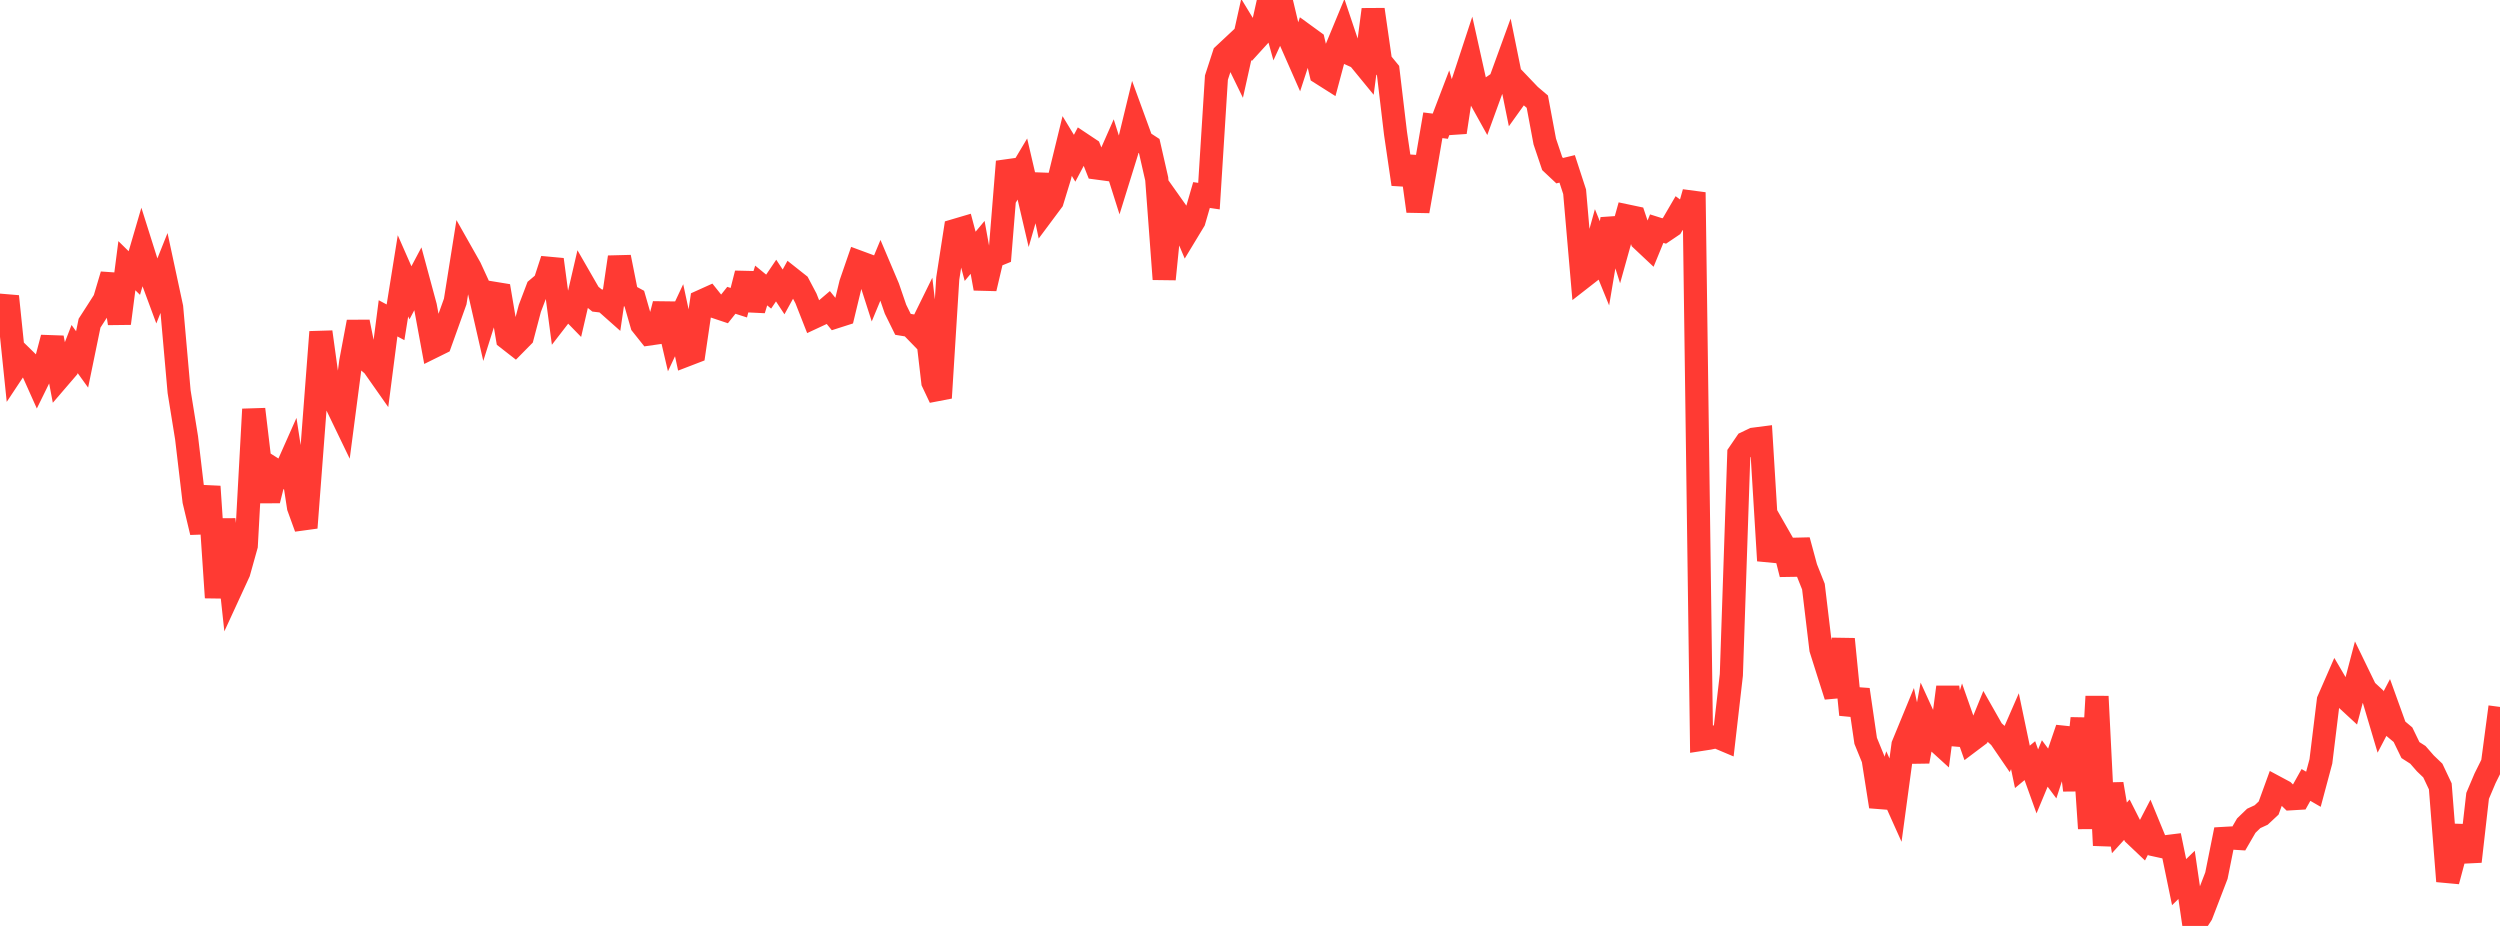 <?xml version="1.0" standalone="no"?>
<!DOCTYPE svg PUBLIC "-//W3C//DTD SVG 1.1//EN" "http://www.w3.org/Graphics/SVG/1.1/DTD/svg11.dtd">

<svg width="135" height="50" viewBox="0 0 135 50" preserveAspectRatio="none" 
  xmlns="http://www.w3.org/2000/svg"
  xmlns:xlink="http://www.w3.org/1999/xlink">


<polyline points="0.0, 17.456 0.403, 16.005 0.806, 19.903 1.209, 19.295 1.612, 19.689 2.015, 20.589 2.418, 19.77 2.821, 18.236 3.224, 20.358 3.627, 19.889 4.03, 18.849 4.433, 19.409 4.836, 17.451 5.239, 16.826 5.642, 16.194 6.045, 14.838 6.448, 17.464 6.851, 14.348 7.254, 14.744 7.657, 13.365 8.06, 14.641 8.463, 15.728 8.866, 14.72 9.269, 16.598 9.672, 21.15 10.075, 23.644 10.478, 27.053 10.881, 28.744 11.284, 26.272 11.687, 32.269 12.09, 28.047 12.493, 31.778 12.896, 30.903 13.299, 29.462 13.701, 22.1 14.104, 25.482 14.507, 27.024 14.91, 25.419 15.313, 25.674 15.716, 24.767 16.119, 27.385 16.522, 28.497 16.925, 23.207 17.328, 17.926 17.731, 20.851 18.134, 21.775 18.537, 22.61 18.94, 19.529 19.343, 17.383 19.746, 19.392 20.149, 19.733 20.552, 20.307 20.955, 17.19 21.358, 17.405 21.761, 14.894 22.164, 15.811 22.567, 15.051 22.97, 16.543 23.373, 18.727 23.776, 18.528 24.179, 17.405 24.582, 16.28 24.985, 13.748 25.388, 14.461 25.791, 15.336 26.194, 17.104 26.597, 15.824 27.0, 15.89 27.403, 18.274 27.806, 18.588 28.209, 18.179 28.612, 16.652 29.015, 15.591 29.418, 15.251 29.821, 14.015 30.224, 17.049 30.627, 16.527 31.03, 16.94 31.433, 15.201 31.836, 15.901 32.239, 16.226 32.642, 16.274 33.045, 16.632 33.448, 13.885 33.851, 15.909 34.254, 16.128 34.657, 17.529 35.06, 18.035 35.463, 17.977 35.866, 16.419 36.269, 18.152 36.672, 17.292 37.075, 19.167 37.478, 19.012 37.881, 16.266 38.284, 16.084 38.687, 16.589 39.09, 16.724 39.493, 16.217 39.896, 16.346 40.299, 14.765 40.701, 16.731 41.104, 15.417 41.507, 15.747 41.91, 15.151 42.313, 15.763 42.716, 15.031 43.119, 15.35 43.522, 16.114 43.925, 17.14 44.328, 16.952 44.731, 16.609 45.134, 17.107 45.537, 16.978 45.94, 15.307 46.343, 14.139 46.746, 14.288 47.149, 15.545 47.552, 14.573 47.955, 15.524 48.358, 16.698 48.761, 17.515 49.164, 17.581 49.567, 17.996 49.97, 17.176 50.373, 20.633 50.776, 21.485 51.179, 15.037 51.582, 12.442 51.985, 12.323 52.388, 13.842 52.791, 13.358 53.194, 15.58 53.597, 13.869 54.0, 13.705 54.403, 8.726 54.806, 9.803 55.209, 9.128 55.612, 10.858 56.015, 9.457 56.418, 11.392 56.821, 10.851 57.224, 9.536 57.627, 7.884 58.03, 8.546 58.433, 7.783 58.836, 8.051 59.239, 9.074 59.642, 9.128 60.045, 8.212 60.448, 9.485 60.851, 8.186 61.254, 6.524 61.657, 7.629 62.06, 7.891 62.463, 9.661 62.866, 15.075 63.269, 11.064 63.672, 11.633 64.075, 12.59 64.478, 11.924 64.881, 10.532 65.284, 10.591 65.687, 4.191 66.09, 2.951 66.493, 2.574 66.896, 3.401 67.299, 1.59 67.701, 2.251 68.104, 1.808 68.507, 0.0 68.91, 1.449 69.313, 0.573 69.716, 2.267 70.119, 3.182 70.522, 1.944 70.925, 2.237 71.328, 3.952 71.731, 4.207 72.134, 2.701 72.537, 1.728 72.94, 2.93 73.343, 3.111 73.746, 3.603 74.149, 0.516 74.552, 3.322 74.955, 3.813 75.358, 7.201 75.761, 9.949 76.164, 8.469 76.567, 11.404 76.97, 9.12 77.373, 6.765 77.776, 6.815 78.179, 5.76 78.582, 7.141 78.985, 4.482 79.388, 3.255 79.791, 5.065 80.194, 5.791 80.597, 4.684 81.0, 4.41 81.403, 3.302 81.806, 5.288 82.209, 4.725 82.612, 5.147 83.015, 5.489 83.418, 7.642 83.821, 8.838 84.224, 9.216 84.627, 9.119 85.03, 10.355 85.433, 15.005 85.836, 14.691 86.239, 13.231 86.642, 14.22 87.045, 11.827 87.448, 13.104 87.851, 11.66 88.254, 11.745 88.657, 12.95 89.06, 13.329 89.463, 12.346 89.866, 12.473 90.269, 12.201 90.672, 11.51 91.075, 11.807 91.478, 10.389 91.881, 39.925 92.284, 39.863 92.687, 39.779 93.09, 39.949 93.493, 36.444 93.896, 24.498 94.299, 23.908 94.701, 23.716 95.104, 23.664 95.507, 30.275 95.91, 28.708 96.313, 29.413 96.716, 31.008 97.119, 29.178 97.522, 30.666 97.925, 31.678 98.328, 35.049 98.731, 36.323 99.134, 37.59 99.537, 34.513 99.94, 38.594 100.343, 37.242 100.746, 40.004 101.149, 40.991 101.552, 43.553 101.955, 42.307 102.358, 43.205 102.761, 40.23 103.164, 39.25 103.567, 41.12 103.97, 38.925 104.373, 39.807 104.776, 40.174 105.179, 37.104 105.582, 40.18 105.985, 38.89 106.388, 40.035 106.791, 39.732 107.194, 38.741 107.597, 39.451 108.0, 39.82 108.403, 40.409 108.806, 39.484 109.209, 41.41 109.612, 41.075 110.015, 42.195 110.418, 41.227 110.821, 41.769 111.224, 40.522 111.627, 39.341 112.03, 42.671 112.433, 38.788 112.836, 44.734 113.239, 37.607 113.642, 45.65 114.045, 42.333 114.448, 44.705 114.851, 44.263 115.254, 45.06 115.657, 45.442 116.06, 44.666 116.463, 45.646 116.866, 45.734 117.269, 45.684 117.672, 47.636 118.075, 47.243 118.478, 50.0 118.881, 49.381 119.284, 48.333 119.687, 47.284 120.09, 45.275 120.493, 45.252 120.896, 45.277 121.299, 44.583 121.701, 44.195 122.104, 44.009 122.507, 43.633 122.91, 42.524 123.313, 42.74 123.716, 43.133 124.119, 43.109 124.522, 42.387 124.925, 42.62 125.328, 41.115 125.731, 37.824 126.134, 36.902 126.537, 37.589 126.94, 37.961 127.343, 36.428 127.746, 37.258 128.149, 37.63 128.552, 38.989 128.955, 38.219 129.358, 39.337 129.761, 39.674 130.164, 40.504 130.567, 40.762 130.97, 41.224 131.373, 41.61 131.776, 42.464 132.179, 47.586 132.582, 46.082 132.985, 44.64 133.388, 46.52 133.791, 42.977 134.194, 42.026 134.597, 41.215 135.0, 38.174" fill="none" stroke="#ff3a33" stroke-width="1.25"/>

</svg>